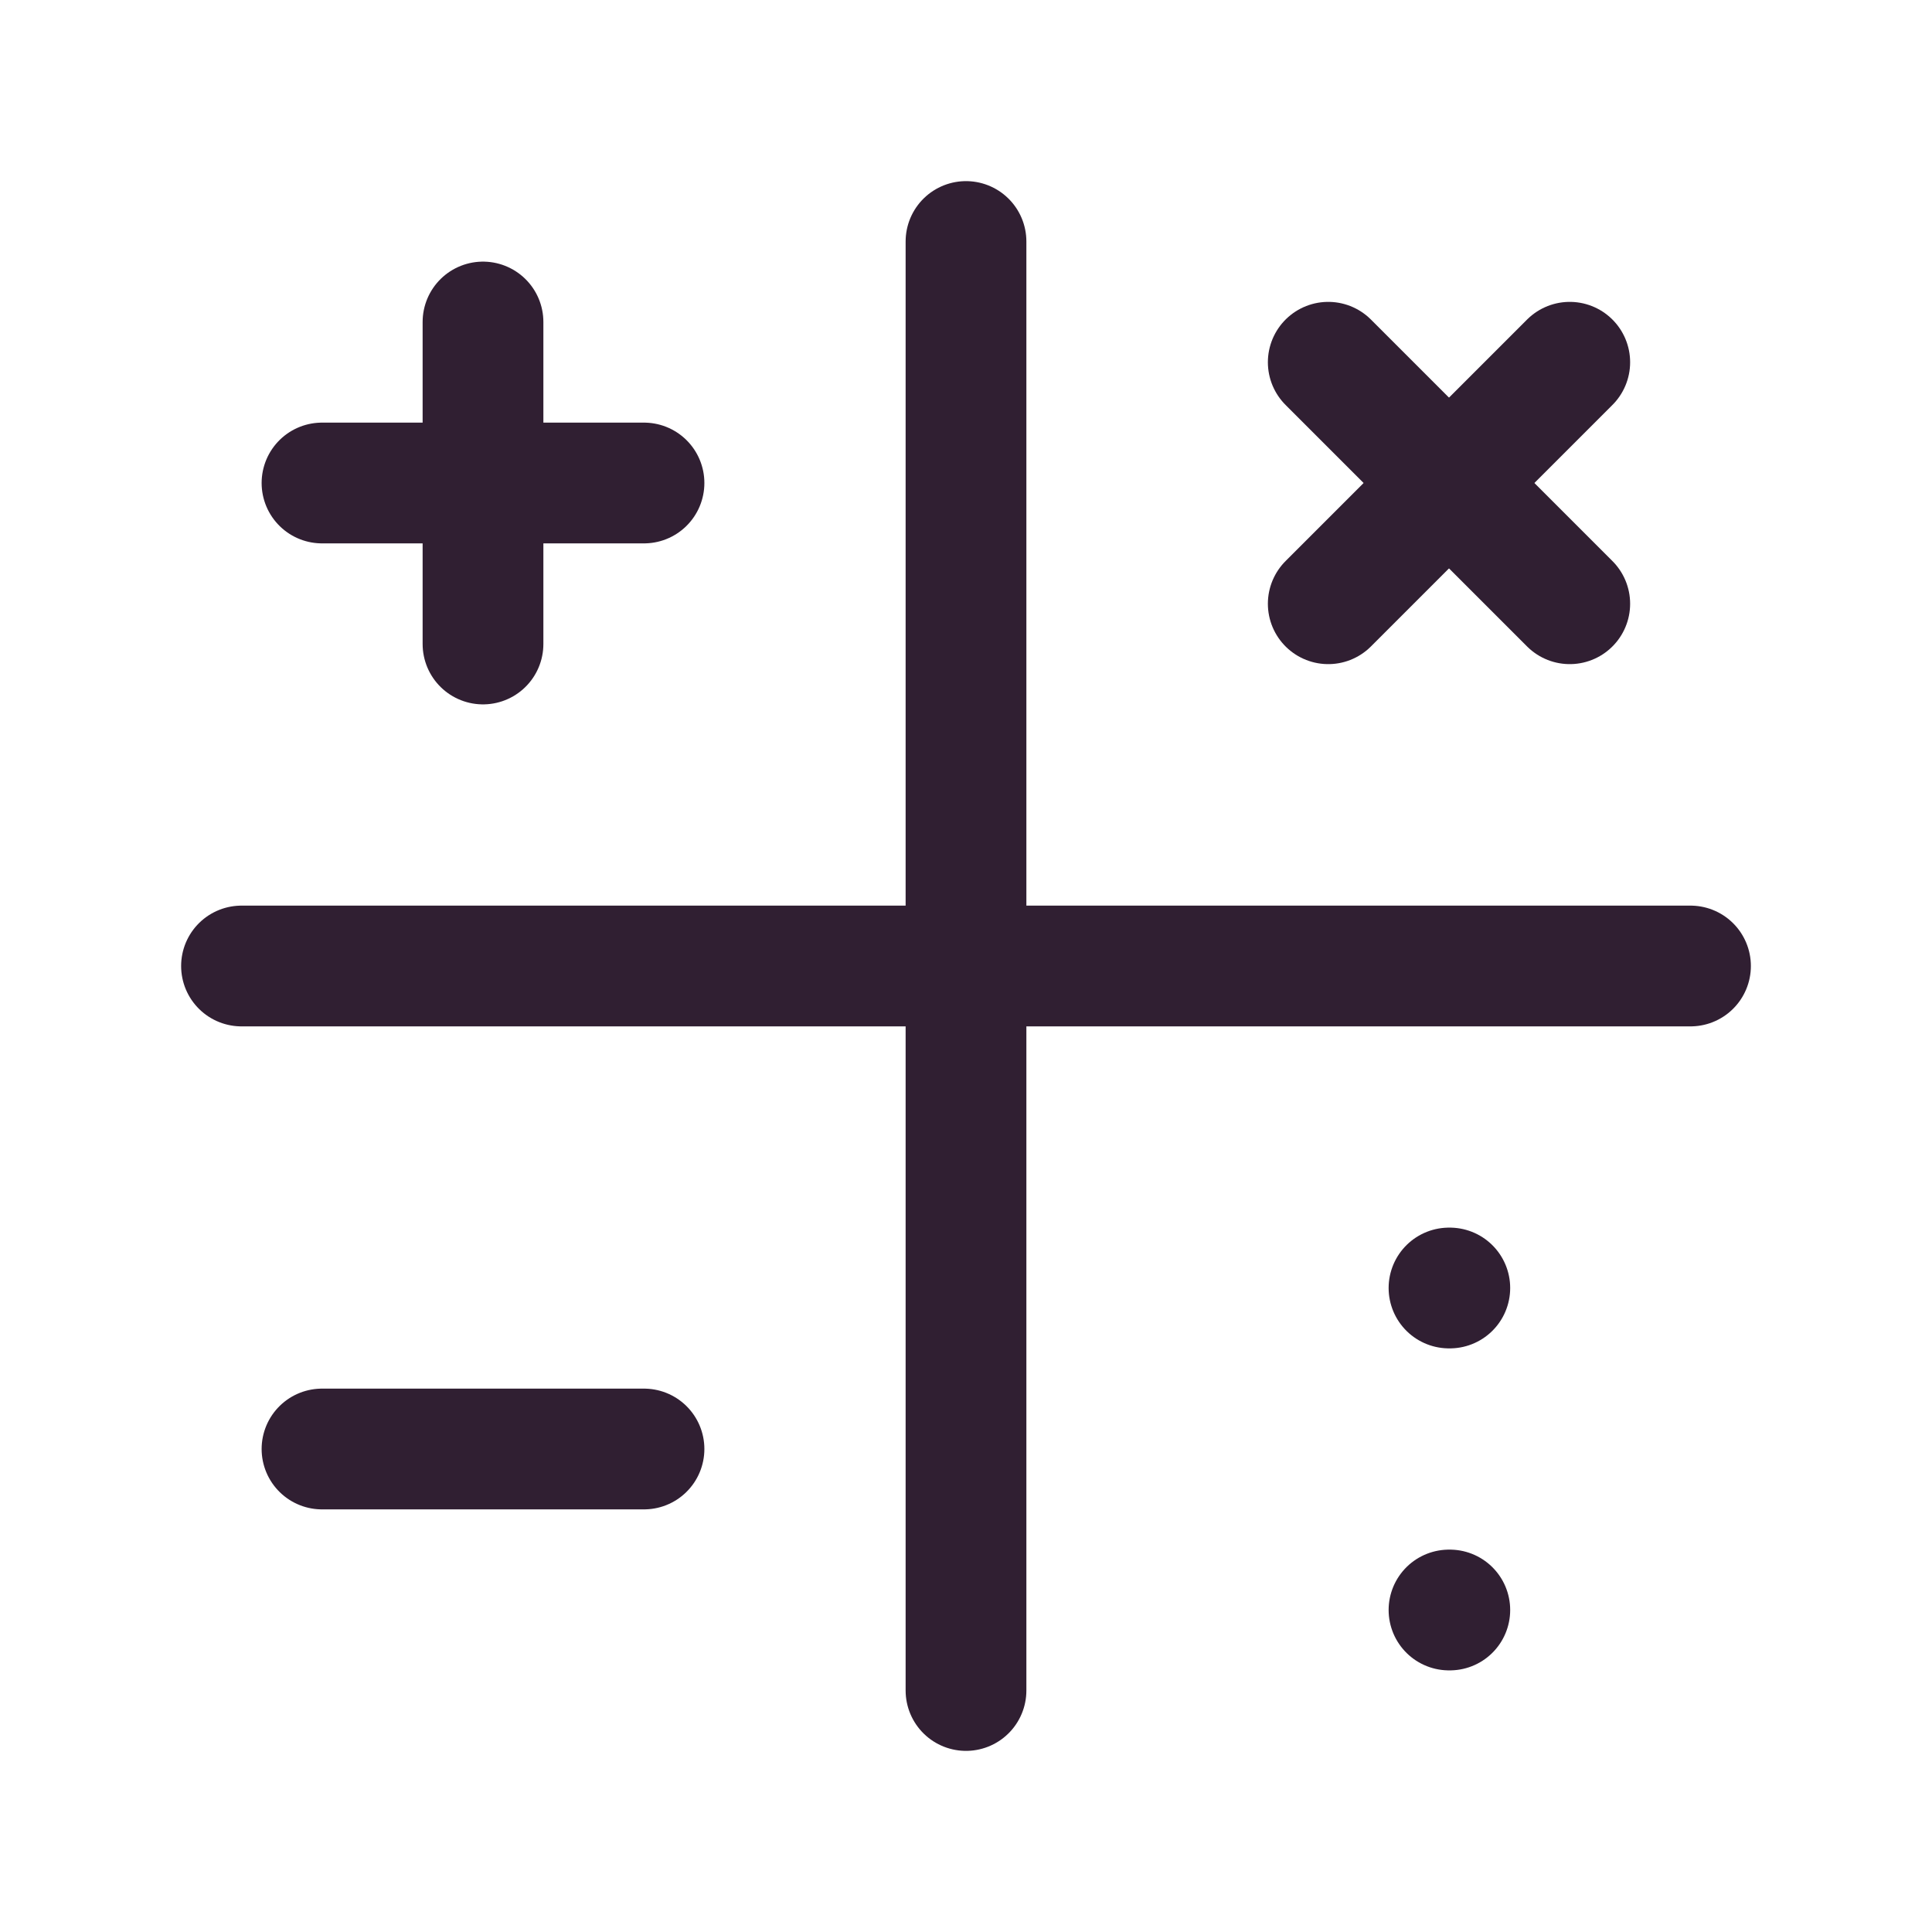 <svg width="24" height="24" viewBox="0 0 24 24" fill="none" xmlns="http://www.w3.org/2000/svg">
<path d="M3 12H21" stroke="#301F32" stroke-width="1.5" stroke-linecap="round" stroke-linejoin="round"/>
<path d="M12 3V21" stroke="#301F32" stroke-width="1.5" stroke-linecap="round" stroke-linejoin="round"/>
<path d="M16.5 4.5L19.5 7.5" stroke="#301F32" stroke-width="1.5" stroke-linecap="round" stroke-linejoin="round"/>
<path d="M19.5 4.5L16.5 7.5" stroke="#301F32" stroke-width="1.5" stroke-linecap="round" stroke-linejoin="round"/>
<path d="M6 4V8" stroke="#301F32" stroke-width="1.5" stroke-linecap="round" stroke-linejoin="round"/>
<path d="M4 6H8" stroke="#301F32" stroke-width="1.5" stroke-linecap="round" stroke-linejoin="round"/>
<path d="M18 16H18.01" stroke="#301F32" stroke-width="1.5" stroke-linecap="round" stroke-linejoin="round"/>
<path d="M18 20H18.01" stroke="#301F32" stroke-width="1.5" stroke-linecap="round" stroke-linejoin="round"/>
<path d="M4 18H8" stroke="#301F32" stroke-width="1.5" stroke-linecap="round" stroke-linejoin="round"/>
</svg>
